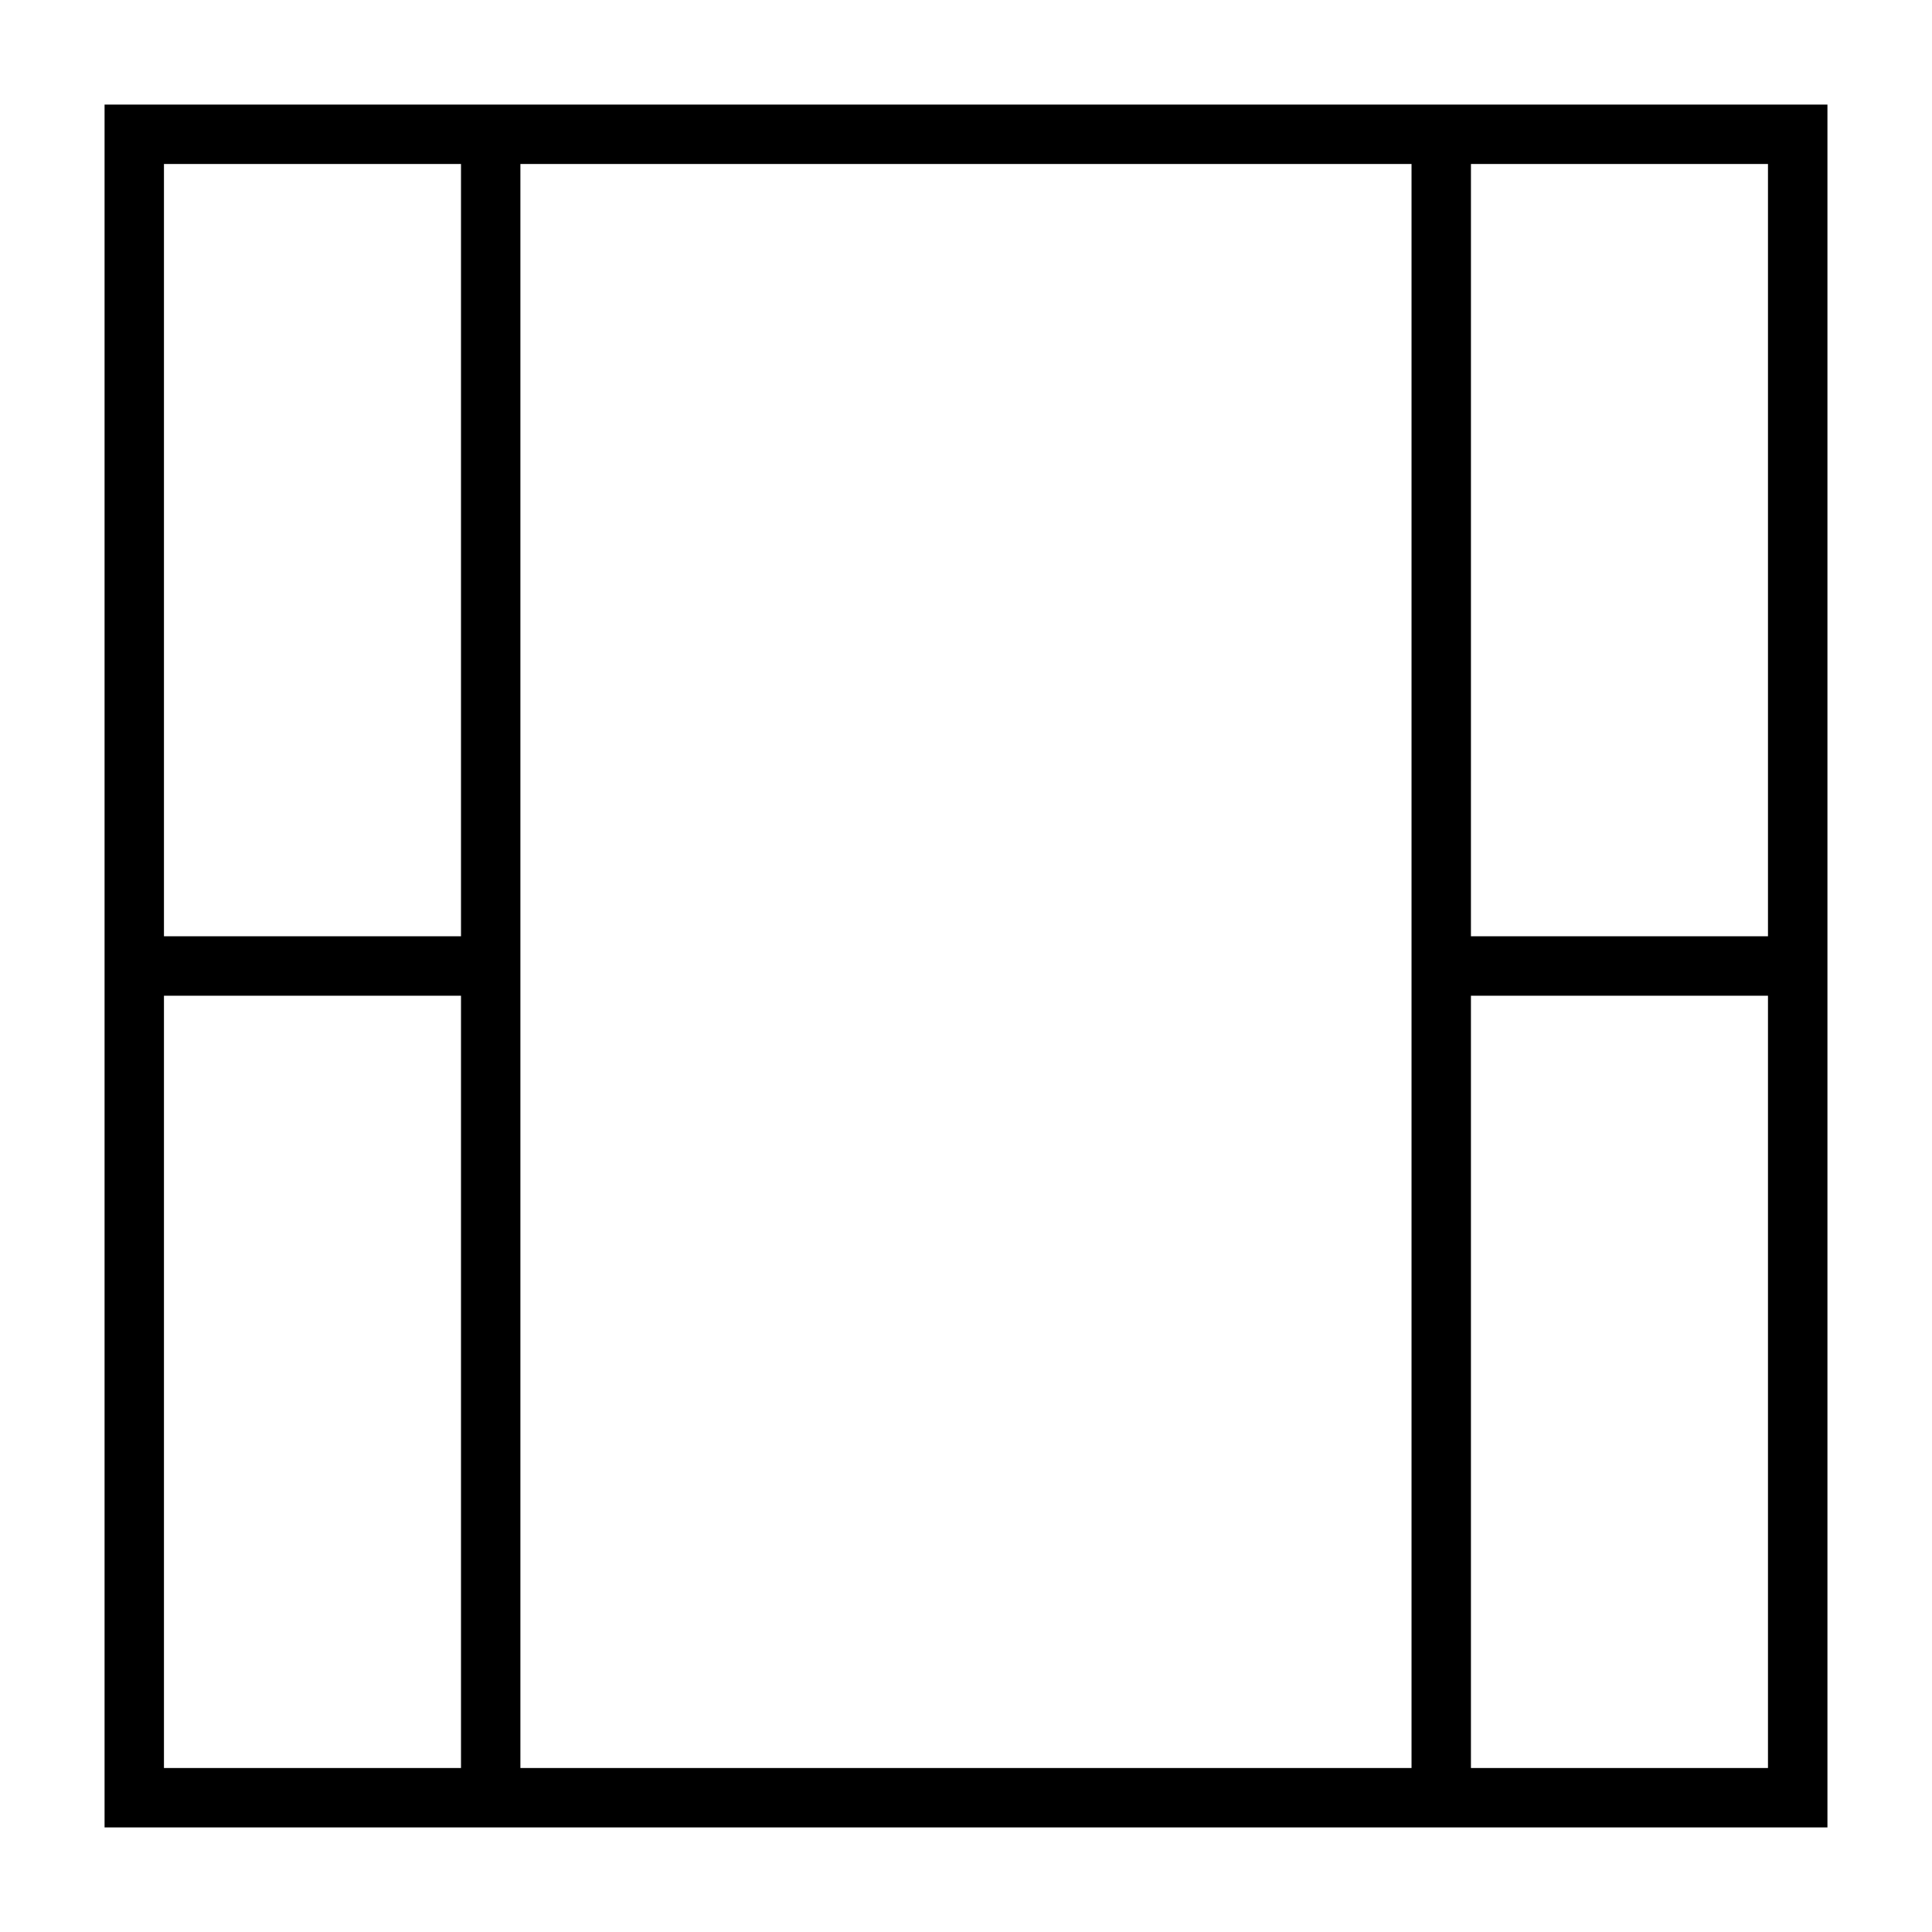 <?xml version="1.0" encoding="UTF-8"?>
<!-- Uploaded to: ICON Repo, www.svgrepo.com, Generator: ICON Repo Mixer Tools -->
<svg fill="#000000" width="800px" height="800px" version="1.1" viewBox="144 144 512 512" xmlns="http://www.w3.org/2000/svg">
 <path d="m518.08 171.71h-346.37v456.58h456.58v-456.58zm-251.91 15.742v204.67h-78.719v-204.67zm-78.719 425.09v-204.67h78.719v204.67zm330.62 0h-236.16v-425.09h236.16zm15.742 0v-204.67h78.719v204.67zm78.719-425.09v204.67h-78.719l0.004-204.67z"/>
</svg>